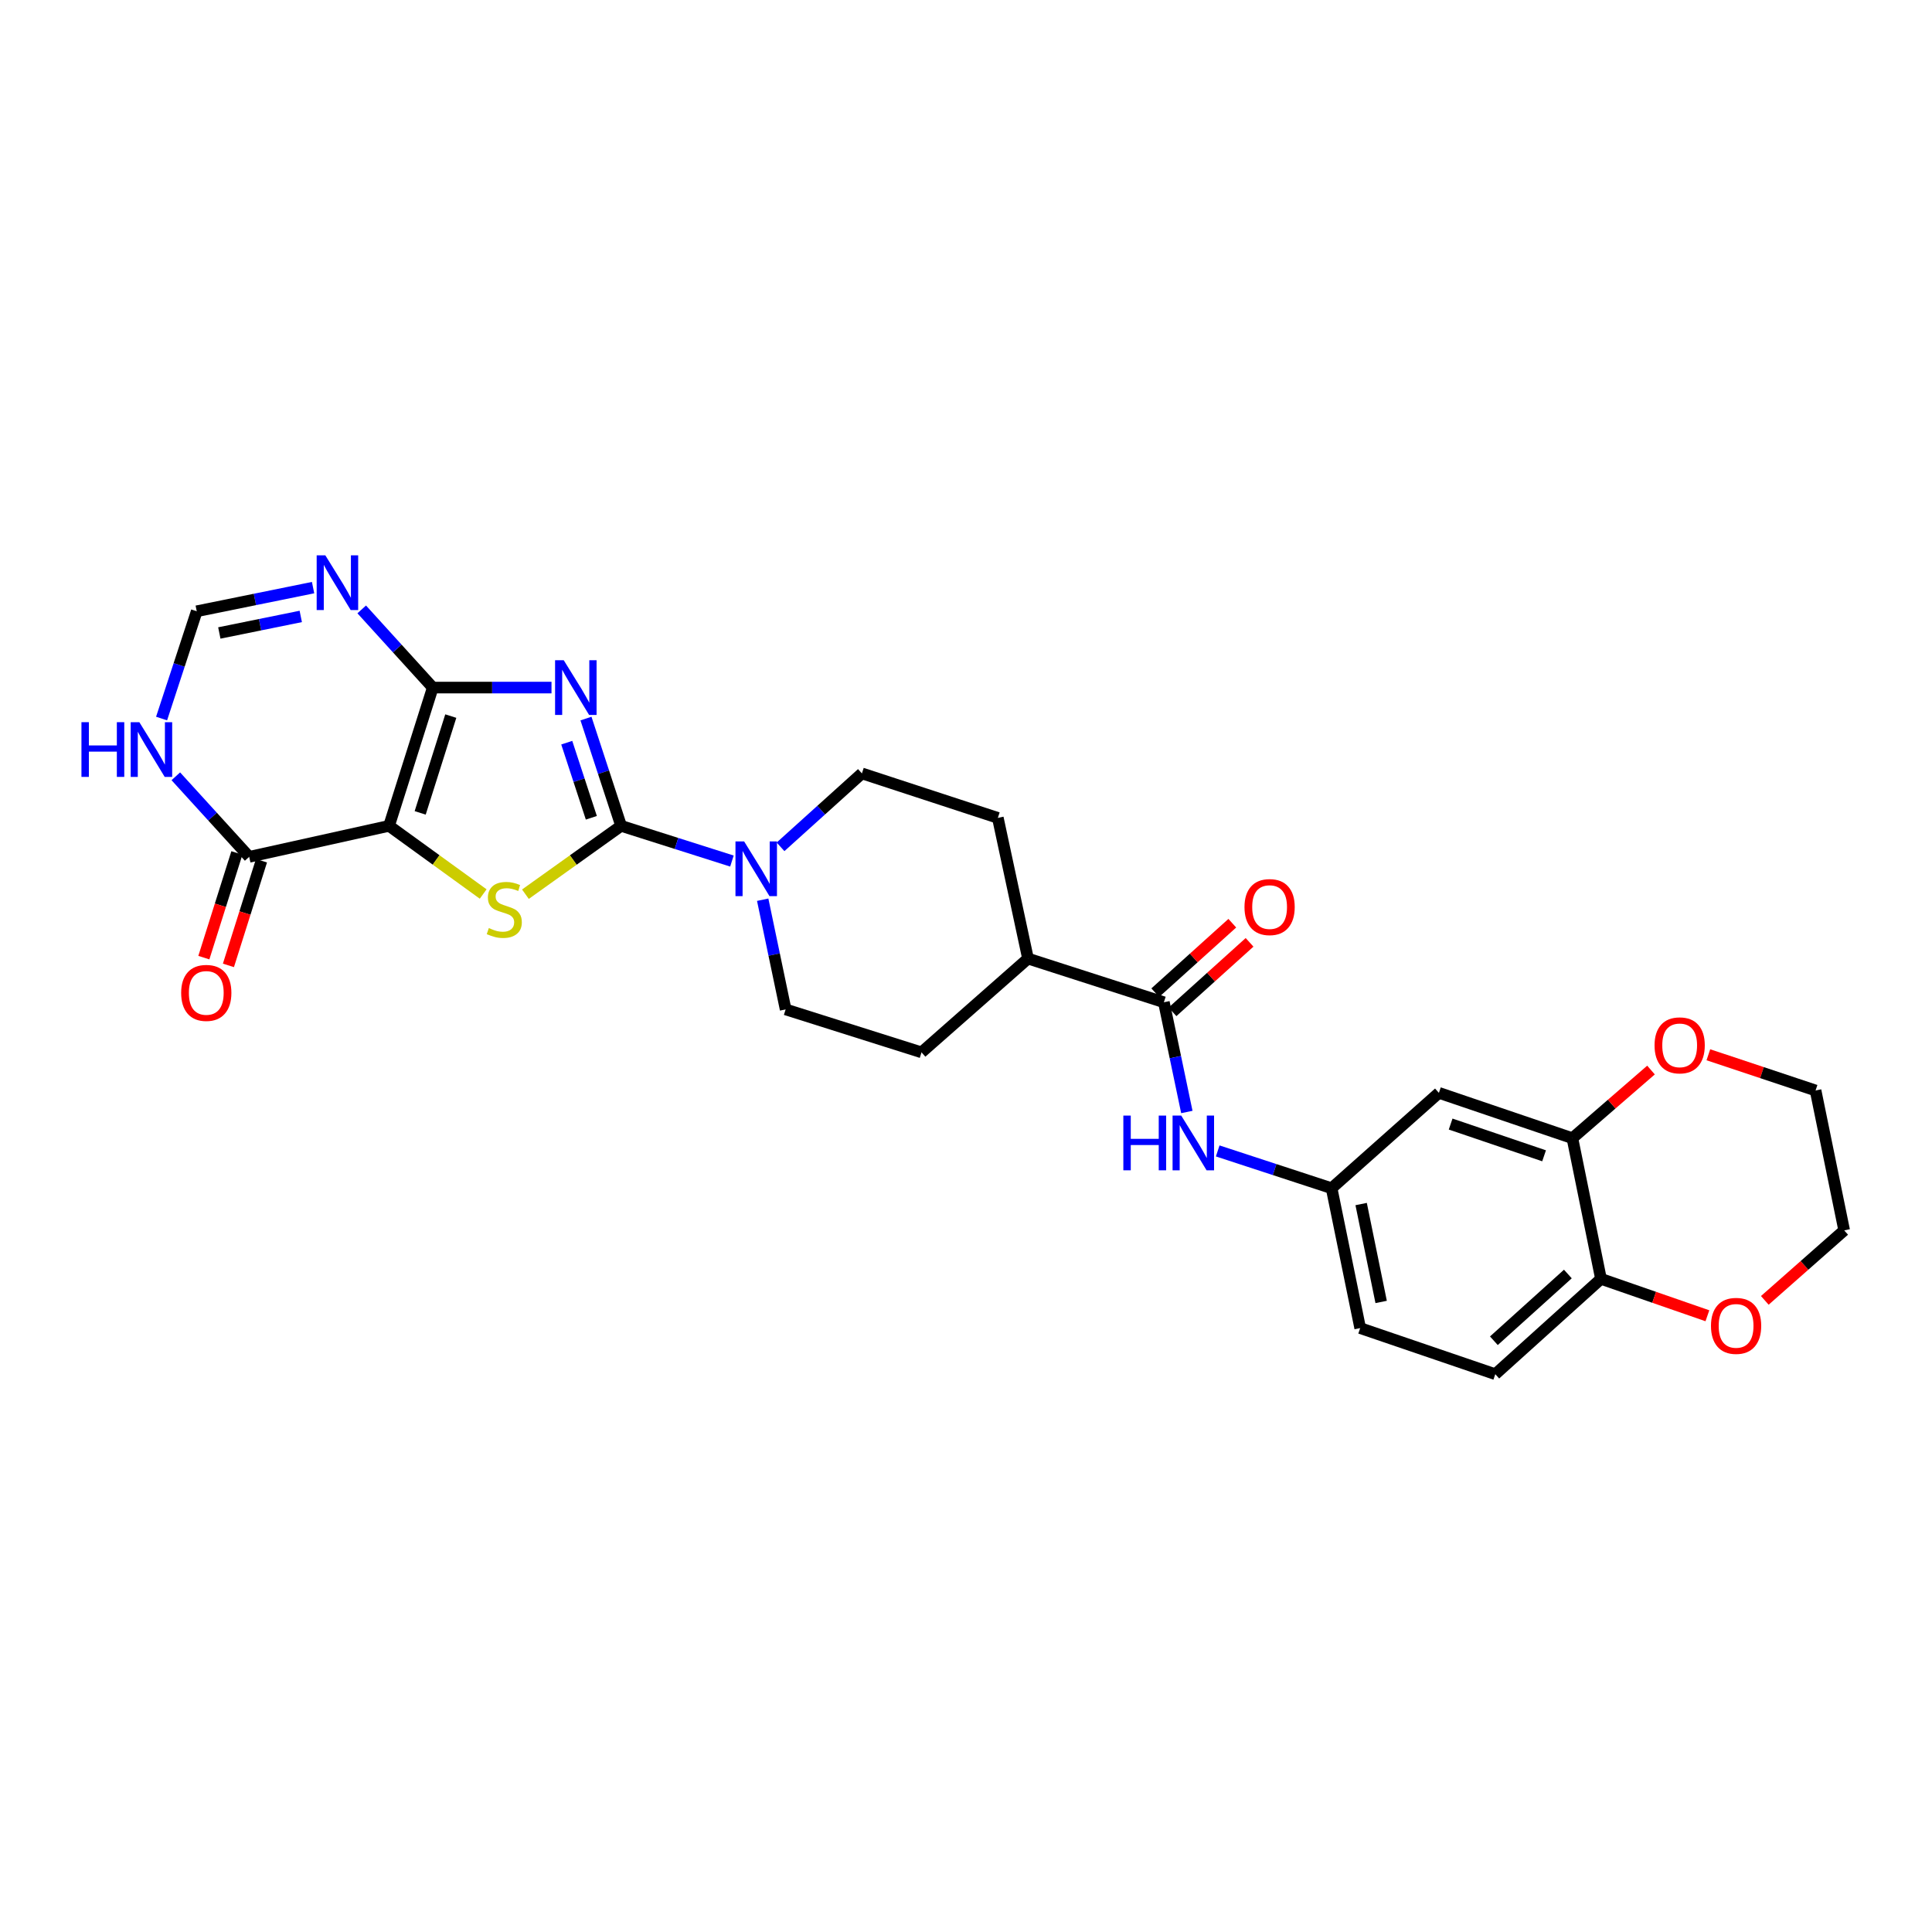<?xml version='1.0' encoding='iso-8859-1'?>
<svg version='1.1' baseProfile='full'
              xmlns='http://www.w3.org/2000/svg'
                      xmlns:rdkit='http://www.rdkit.org/xml'
                      xmlns:xlink='http://www.w3.org/1999/xlink'
                  xml:space='preserve'
width='1000px' height='1000px' viewBox='0 0 1000 1000'>
<!-- END OF HEADER -->
<rect style='opacity:1.0;fill:#FFFFFF;stroke:none' width='1000' height='1000' x='0' y='0'> </rect>
<path class='bond-1' d='M 303.301,371.93 L 312.393,399.695' style='fill:none;fill-rule:evenodd;stroke:#0000FF;stroke-width:6px;stroke-linecap:butt;stroke-linejoin:miter;stroke-opacity:1' />
<path class='bond-1' d='M 312.393,399.695 L 321.485,427.459' style='fill:none;fill-rule:evenodd;stroke:#000000;stroke-width:6px;stroke-linecap:butt;stroke-linejoin:miter;stroke-opacity:1' />
<path class='bond-1' d='M 293.35,384.411 L 299.714,403.847' style='fill:none;fill-rule:evenodd;stroke:#0000FF;stroke-width:6px;stroke-linecap:butt;stroke-linejoin:miter;stroke-opacity:1' />
<path class='bond-1' d='M 299.714,403.847 L 306.078,423.282' style='fill:none;fill-rule:evenodd;stroke:#000000;stroke-width:6px;stroke-linecap:butt;stroke-linejoin:miter;stroke-opacity:1' />
<path class='bond-2' d='M 285.457,355.887 L 254.728,355.887' style='fill:none;fill-rule:evenodd;stroke:#0000FF;stroke-width:6px;stroke-linecap:butt;stroke-linejoin:miter;stroke-opacity:1' />
<path class='bond-2' d='M 254.728,355.887 L 224,355.887' style='fill:none;fill-rule:evenodd;stroke:#000000;stroke-width:6px;stroke-linecap:butt;stroke-linejoin:miter;stroke-opacity:1' />
<path class='bond-0' d='M 201.371,427.459 L 224,355.887' style='fill:none;fill-rule:evenodd;stroke:#000000;stroke-width:6px;stroke-linecap:butt;stroke-linejoin:miter;stroke-opacity:1' />
<path class='bond-0' d='M 217.486,420.746 L 233.327,370.645' style='fill:none;fill-rule:evenodd;stroke:#000000;stroke-width:6px;stroke-linecap:butt;stroke-linejoin:miter;stroke-opacity:1' />
<path class='bond-5' d='M 201.371,427.459 L 128.976,443.499' style='fill:none;fill-rule:evenodd;stroke:#000000;stroke-width:6px;stroke-linecap:butt;stroke-linejoin:miter;stroke-opacity:1' />
<path class='bond-28' d='M 201.371,427.459 L 225.733,445.101' style='fill:none;fill-rule:evenodd;stroke:#000000;stroke-width:6px;stroke-linecap:butt;stroke-linejoin:miter;stroke-opacity:1' />
<path class='bond-28' d='M 225.733,445.101 L 250.096,462.742' style='fill:none;fill-rule:evenodd;stroke:#CCCC00;stroke-width:6px;stroke-linecap:butt;stroke-linejoin:miter;stroke-opacity:1' />
<path class='bond-3' d='M 321.485,427.459 L 296.72,445.148' style='fill:none;fill-rule:evenodd;stroke:#000000;stroke-width:6px;stroke-linecap:butt;stroke-linejoin:miter;stroke-opacity:1' />
<path class='bond-3' d='M 296.72,445.148 L 271.954,462.838' style='fill:none;fill-rule:evenodd;stroke:#CCCC00;stroke-width:6px;stroke-linecap:butt;stroke-linejoin:miter;stroke-opacity:1' />
<path class='bond-6' d='M 321.485,427.459 L 350.165,436.569' style='fill:none;fill-rule:evenodd;stroke:#000000;stroke-width:6px;stroke-linecap:butt;stroke-linejoin:miter;stroke-opacity:1' />
<path class='bond-6' d='M 350.165,436.569 L 378.845,445.679' style='fill:none;fill-rule:evenodd;stroke:#0000FF;stroke-width:6px;stroke-linecap:butt;stroke-linejoin:miter;stroke-opacity:1' />
<path class='bond-4' d='M 224,355.887 L 205.612,335.657' style='fill:none;fill-rule:evenodd;stroke:#000000;stroke-width:6px;stroke-linecap:butt;stroke-linejoin:miter;stroke-opacity:1' />
<path class='bond-4' d='M 205.612,335.657 L 187.224,315.427' style='fill:none;fill-rule:evenodd;stroke:#0000FF;stroke-width:6px;stroke-linecap:butt;stroke-linejoin:miter;stroke-opacity:1' />
<path class='bond-9' d='M 162.052,304.152 L 131.942,310.27' style='fill:none;fill-rule:evenodd;stroke:#0000FF;stroke-width:6px;stroke-linecap:butt;stroke-linejoin:miter;stroke-opacity:1' />
<path class='bond-9' d='M 131.942,310.27 L 101.832,316.388' style='fill:none;fill-rule:evenodd;stroke:#000000;stroke-width:6px;stroke-linecap:butt;stroke-linejoin:miter;stroke-opacity:1' />
<path class='bond-9' d='M 155.676,319.062 L 134.599,323.345' style='fill:none;fill-rule:evenodd;stroke:#0000FF;stroke-width:6px;stroke-linecap:butt;stroke-linejoin:miter;stroke-opacity:1' />
<path class='bond-9' d='M 134.599,323.345 L 113.522,327.627' style='fill:none;fill-rule:evenodd;stroke:#000000;stroke-width:6px;stroke-linecap:butt;stroke-linejoin:miter;stroke-opacity:1' />
<path class='bond-19' d='M 122.614,441.491 L 114.062,468.58' style='fill:none;fill-rule:evenodd;stroke:#000000;stroke-width:6px;stroke-linecap:butt;stroke-linejoin:miter;stroke-opacity:1' />
<path class='bond-19' d='M 114.062,468.58 L 105.511,495.668' style='fill:none;fill-rule:evenodd;stroke:#FF0000;stroke-width:6px;stroke-linecap:butt;stroke-linejoin:miter;stroke-opacity:1' />
<path class='bond-19' d='M 135.337,445.508 L 126.785,472.596' style='fill:none;fill-rule:evenodd;stroke:#000000;stroke-width:6px;stroke-linecap:butt;stroke-linejoin:miter;stroke-opacity:1' />
<path class='bond-19' d='M 126.785,472.596 L 118.233,499.685' style='fill:none;fill-rule:evenodd;stroke:#FF0000;stroke-width:6px;stroke-linecap:butt;stroke-linejoin:miter;stroke-opacity:1' />
<path class='bond-29' d='M 128.976,443.499 L 109.987,422.655' style='fill:none;fill-rule:evenodd;stroke:#000000;stroke-width:6px;stroke-linecap:butt;stroke-linejoin:miter;stroke-opacity:1' />
<path class='bond-29' d='M 109.987,422.655 L 90.999,401.811' style='fill:none;fill-rule:evenodd;stroke:#0000FF;stroke-width:6px;stroke-linecap:butt;stroke-linejoin:miter;stroke-opacity:1' />
<path class='bond-16' d='M 394.77,465.693 L 400.707,494.081' style='fill:none;fill-rule:evenodd;stroke:#0000FF;stroke-width:6px;stroke-linecap:butt;stroke-linejoin:miter;stroke-opacity:1' />
<path class='bond-16' d='M 400.707,494.081 L 406.644,522.469' style='fill:none;fill-rule:evenodd;stroke:#000000;stroke-width:6px;stroke-linecap:butt;stroke-linejoin:miter;stroke-opacity:1' />
<path class='bond-17' d='M 404.001,438.319 L 425.061,419.314' style='fill:none;fill-rule:evenodd;stroke:#0000FF;stroke-width:6px;stroke-linecap:butt;stroke-linejoin:miter;stroke-opacity:1' />
<path class='bond-17' d='M 425.061,419.314 L 446.121,400.308' style='fill:none;fill-rule:evenodd;stroke:#000000;stroke-width:6px;stroke-linecap:butt;stroke-linejoin:miter;stroke-opacity:1' />
<path class='bond-7' d='M 602.422,518.77 L 532.095,496.155' style='fill:none;fill-rule:evenodd;stroke:#000000;stroke-width:6px;stroke-linecap:butt;stroke-linejoin:miter;stroke-opacity:1' />
<path class='bond-10' d='M 602.422,518.77 L 608.365,547.169' style='fill:none;fill-rule:evenodd;stroke:#000000;stroke-width:6px;stroke-linecap:butt;stroke-linejoin:miter;stroke-opacity:1' />
<path class='bond-10' d='M 608.365,547.169 L 614.309,575.567' style='fill:none;fill-rule:evenodd;stroke:#0000FF;stroke-width:6px;stroke-linecap:butt;stroke-linejoin:miter;stroke-opacity:1' />
<path class='bond-20' d='M 606.89,523.724 L 626.831,505.741' style='fill:none;fill-rule:evenodd;stroke:#000000;stroke-width:6px;stroke-linecap:butt;stroke-linejoin:miter;stroke-opacity:1' />
<path class='bond-20' d='M 626.831,505.741 L 646.772,487.758' style='fill:none;fill-rule:evenodd;stroke:#FF0000;stroke-width:6px;stroke-linecap:butt;stroke-linejoin:miter;stroke-opacity:1' />
<path class='bond-20' d='M 597.954,513.816 L 617.895,495.833' style='fill:none;fill-rule:evenodd;stroke:#000000;stroke-width:6px;stroke-linecap:butt;stroke-linejoin:miter;stroke-opacity:1' />
<path class='bond-20' d='M 617.895,495.833 L 637.836,477.85' style='fill:none;fill-rule:evenodd;stroke:#FF0000;stroke-width:6px;stroke-linecap:butt;stroke-linejoin:miter;stroke-opacity:1' />
<path class='bond-8' d='M 83.637,371.917 L 92.735,344.152' style='fill:none;fill-rule:evenodd;stroke:#0000FF;stroke-width:6px;stroke-linecap:butt;stroke-linejoin:miter;stroke-opacity:1' />
<path class='bond-8' d='M 92.735,344.152 L 101.832,316.388' style='fill:none;fill-rule:evenodd;stroke:#000000;stroke-width:6px;stroke-linecap:butt;stroke-linejoin:miter;stroke-opacity:1' />
<path class='bond-14' d='M 630.284,595.721 L 659.759,605.373' style='fill:none;fill-rule:evenodd;stroke:#0000FF;stroke-width:6px;stroke-linecap:butt;stroke-linejoin:miter;stroke-opacity:1' />
<path class='bond-14' d='M 659.759,605.373 L 689.234,615.025' style='fill:none;fill-rule:evenodd;stroke:#000000;stroke-width:6px;stroke-linecap:butt;stroke-linejoin:miter;stroke-opacity:1' />
<path class='bond-11' d='M 813.87,589.126 L 744.773,565.659' style='fill:none;fill-rule:evenodd;stroke:#000000;stroke-width:6px;stroke-linecap:butt;stroke-linejoin:miter;stroke-opacity:1' />
<path class='bond-11' d='M 799.214,598.24 L 750.847,581.813' style='fill:none;fill-rule:evenodd;stroke:#000000;stroke-width:6px;stroke-linecap:butt;stroke-linejoin:miter;stroke-opacity:1' />
<path class='bond-18' d='M 813.87,589.126 L 834.213,571.49' style='fill:none;fill-rule:evenodd;stroke:#000000;stroke-width:6px;stroke-linecap:butt;stroke-linejoin:miter;stroke-opacity:1' />
<path class='bond-18' d='M 834.213,571.49 L 854.557,553.854' style='fill:none;fill-rule:evenodd;stroke:#FF0000;stroke-width:6px;stroke-linecap:butt;stroke-linejoin:miter;stroke-opacity:1' />
<path class='bond-31' d='M 813.87,589.126 L 828.664,661.929' style='fill:none;fill-rule:evenodd;stroke:#000000;stroke-width:6px;stroke-linecap:butt;stroke-linejoin:miter;stroke-opacity:1' />
<path class='bond-12' d='M 744.773,565.659 L 689.234,615.025' style='fill:none;fill-rule:evenodd;stroke:#000000;stroke-width:6px;stroke-linecap:butt;stroke-linejoin:miter;stroke-opacity:1' />
<path class='bond-13' d='M 828.664,661.929 L 773.962,711.279' style='fill:none;fill-rule:evenodd;stroke:#000000;stroke-width:6px;stroke-linecap:butt;stroke-linejoin:miter;stroke-opacity:1' />
<path class='bond-13' d='M 811.522,659.425 L 773.23,693.97' style='fill:none;fill-rule:evenodd;stroke:#000000;stroke-width:6px;stroke-linecap:butt;stroke-linejoin:miter;stroke-opacity:1' />
<path class='bond-21' d='M 828.664,661.929 L 856.206,671.483' style='fill:none;fill-rule:evenodd;stroke:#000000;stroke-width:6px;stroke-linecap:butt;stroke-linejoin:miter;stroke-opacity:1' />
<path class='bond-21' d='M 856.206,671.483 L 883.748,681.037' style='fill:none;fill-rule:evenodd;stroke:#FF0000;stroke-width:6px;stroke-linecap:butt;stroke-linejoin:miter;stroke-opacity:1' />
<path class='bond-25' d='M 689.234,615.025 L 704.028,687.419' style='fill:none;fill-rule:evenodd;stroke:#000000;stroke-width:6px;stroke-linecap:butt;stroke-linejoin:miter;stroke-opacity:1' />
<path class='bond-25' d='M 704.525,623.212 L 714.881,673.889' style='fill:none;fill-rule:evenodd;stroke:#000000;stroke-width:6px;stroke-linecap:butt;stroke-linejoin:miter;stroke-opacity:1' />
<path class='bond-15' d='M 532.095,496.155 L 516.478,423.338' style='fill:none;fill-rule:evenodd;stroke:#000000;stroke-width:6px;stroke-linecap:butt;stroke-linejoin:miter;stroke-opacity:1' />
<path class='bond-30' d='M 532.095,496.155 L 476.978,544.698' style='fill:none;fill-rule:evenodd;stroke:#000000;stroke-width:6px;stroke-linecap:butt;stroke-linejoin:miter;stroke-opacity:1' />
<path class='bond-22' d='M 406.644,522.469 L 476.978,544.698' style='fill:none;fill-rule:evenodd;stroke:#000000;stroke-width:6px;stroke-linecap:butt;stroke-linejoin:miter;stroke-opacity:1' />
<path class='bond-23' d='M 446.121,400.308 L 516.478,423.338' style='fill:none;fill-rule:evenodd;stroke:#000000;stroke-width:6px;stroke-linecap:butt;stroke-linejoin:miter;stroke-opacity:1' />
<path class='bond-26' d='M 884.248,545.941 L 911.992,555.185' style='fill:none;fill-rule:evenodd;stroke:#FF0000;stroke-width:6px;stroke-linecap:butt;stroke-linejoin:miter;stroke-opacity:1' />
<path class='bond-26' d='M 911.992,555.185 L 939.736,564.429' style='fill:none;fill-rule:evenodd;stroke:#000000;stroke-width:6px;stroke-linecap:butt;stroke-linejoin:miter;stroke-opacity:1' />
<path class='bond-27' d='M 913.463,673.075 L 934.004,654.953' style='fill:none;fill-rule:evenodd;stroke:#FF0000;stroke-width:6px;stroke-linecap:butt;stroke-linejoin:miter;stroke-opacity:1' />
<path class='bond-27' d='M 934.004,654.953 L 954.545,636.831' style='fill:none;fill-rule:evenodd;stroke:#000000;stroke-width:6px;stroke-linecap:butt;stroke-linejoin:miter;stroke-opacity:1' />
<path class='bond-24' d='M 773.962,711.279 L 704.028,687.419' style='fill:none;fill-rule:evenodd;stroke:#000000;stroke-width:6px;stroke-linecap:butt;stroke-linejoin:miter;stroke-opacity:1' />
<path class='bond-32' d='M 939.736,564.429 L 954.545,636.831' style='fill:none;fill-rule:evenodd;stroke:#000000;stroke-width:6px;stroke-linecap:butt;stroke-linejoin:miter;stroke-opacity:1' />
<path  class='atom-0' d='M 291.788 341.727
L 301.068 356.727
Q 301.988 358.207, 303.468 360.887
Q 304.948 363.567, 305.028 363.727
L 305.028 341.727
L 308.788 341.727
L 308.788 370.047
L 304.908 370.047
L 294.948 353.647
Q 293.788 351.727, 292.548 349.527
Q 291.348 347.327, 290.988 346.647
L 290.988 370.047
L 287.308 370.047
L 287.308 341.727
L 291.788 341.727
' fill='#0000FF'/>
<path  class='atom-4' d='M 253.017 480.37
Q 253.337 480.49, 254.657 481.05
Q 255.977 481.61, 257.417 481.97
Q 258.897 482.29, 260.337 482.29
Q 263.017 482.29, 264.577 481.01
Q 266.137 479.69, 266.137 477.41
Q 266.137 475.85, 265.337 474.89
Q 264.577 473.93, 263.377 473.41
Q 262.177 472.89, 260.177 472.29
Q 257.657 471.53, 256.137 470.81
Q 254.657 470.09, 253.577 468.57
Q 252.537 467.05, 252.537 464.49
Q 252.537 460.93, 254.937 458.73
Q 257.377 456.53, 262.177 456.53
Q 265.457 456.53, 269.177 458.09
L 268.257 461.17
Q 264.857 459.77, 262.297 459.77
Q 259.537 459.77, 258.017 460.93
Q 256.497 462.05, 256.537 464.01
Q 256.537 465.53, 257.297 466.45
Q 258.097 467.37, 259.217 467.89
Q 260.377 468.41, 262.297 469.01
Q 264.857 469.81, 266.377 470.61
Q 267.897 471.41, 268.977 473.05
Q 270.097 474.65, 270.097 477.41
Q 270.097 481.33, 267.457 483.45
Q 264.857 485.53, 260.497 485.53
Q 257.977 485.53, 256.057 484.97
Q 254.177 484.45, 251.937 483.53
L 253.017 480.37
' fill='#CCCC00'/>
<path  class='atom-5' d='M 168.39 287.433
L 177.67 302.433
Q 178.59 303.913, 180.07 306.593
Q 181.55 309.273, 181.63 309.433
L 181.63 287.433
L 185.39 287.433
L 185.39 315.753
L 181.51 315.753
L 171.55 299.353
Q 170.39 297.433, 169.15 295.233
Q 167.95 293.033, 167.59 292.353
L 167.59 315.753
L 163.91 315.753
L 163.91 287.433
L 168.39 287.433
' fill='#0000FF'/>
<path  class='atom-7' d='M 385.159 435.514
L 394.439 450.514
Q 395.359 451.994, 396.839 454.674
Q 398.319 457.354, 398.399 457.514
L 398.399 435.514
L 402.159 435.514
L 402.159 463.834
L 398.279 463.834
L 388.319 447.434
Q 387.159 445.514, 385.919 443.314
Q 384.719 441.114, 384.359 440.434
L 384.359 463.834
L 380.679 463.834
L 380.679 435.514
L 385.159 435.514
' fill='#0000FF'/>
<path  class='atom-9' d='M 42.16 373.8
L 46 373.8
L 46 385.84
L 60.48 385.84
L 60.48 373.8
L 64.32 373.8
L 64.32 402.12
L 60.48 402.12
L 60.48 389.04
L 46 389.04
L 46 402.12
L 42.16 402.12
L 42.16 373.8
' fill='#0000FF'/>
<path  class='atom-9' d='M 72.12 373.8
L 81.4 388.8
Q 82.32 390.28, 83.8 392.96
Q 85.28 395.64, 85.36 395.8
L 85.36 373.8
L 89.12 373.8
L 89.12 402.12
L 85.24 402.12
L 75.28 385.72
Q 74.12 383.8, 72.88 381.6
Q 71.68 379.4, 71.32 378.72
L 71.32 402.12
L 67.64 402.12
L 67.64 373.8
L 72.12 373.8
' fill='#0000FF'/>
<path  class='atom-11' d='M 581.441 577.427
L 585.281 577.427
L 585.281 589.467
L 599.761 589.467
L 599.761 577.427
L 603.601 577.427
L 603.601 605.747
L 599.761 605.747
L 599.761 592.667
L 585.281 592.667
L 585.281 605.747
L 581.441 605.747
L 581.441 577.427
' fill='#0000FF'/>
<path  class='atom-11' d='M 611.401 577.427
L 620.681 592.427
Q 621.601 593.907, 623.081 596.587
Q 624.561 599.267, 624.641 599.427
L 624.641 577.427
L 628.401 577.427
L 628.401 605.747
L 624.521 605.747
L 614.561 589.347
Q 613.401 587.427, 612.161 585.227
Q 610.961 583.027, 610.601 582.347
L 610.601 605.747
L 606.921 605.747
L 606.921 577.427
L 611.401 577.427
' fill='#0000FF'/>
<path  class='atom-19' d='M 856.394 541.072
Q 856.394 534.272, 859.754 530.472
Q 863.114 526.672, 869.394 526.672
Q 875.674 526.672, 879.034 530.472
Q 882.394 534.272, 882.394 541.072
Q 882.394 547.952, 878.994 551.872
Q 875.594 555.752, 869.394 555.752
Q 863.154 555.752, 859.754 551.872
Q 856.394 547.992, 856.394 541.072
M 869.394 552.552
Q 873.714 552.552, 876.034 549.672
Q 878.394 546.752, 878.394 541.072
Q 878.394 535.512, 876.034 532.712
Q 873.714 529.872, 869.394 529.872
Q 865.074 529.872, 862.714 532.672
Q 860.394 535.472, 860.394 541.072
Q 860.394 546.792, 862.714 549.672
Q 865.074 552.552, 869.394 552.552
' fill='#FF0000'/>
<path  class='atom-20' d='M 93.769 513.921
Q 93.769 507.121, 97.129 503.321
Q 100.489 499.521, 106.769 499.521
Q 113.049 499.521, 116.409 503.321
Q 119.769 507.121, 119.769 513.921
Q 119.769 520.801, 116.369 524.721
Q 112.969 528.601, 106.769 528.601
Q 100.529 528.601, 97.129 524.721
Q 93.769 520.841, 93.769 513.921
M 106.769 525.401
Q 111.089 525.401, 113.409 522.521
Q 115.769 519.601, 115.769 513.921
Q 115.769 508.361, 113.409 505.561
Q 111.089 502.721, 106.769 502.721
Q 102.449 502.721, 100.089 505.521
Q 97.769 508.321, 97.769 513.921
Q 97.769 519.641, 100.089 522.521
Q 102.449 525.401, 106.769 525.401
' fill='#FF0000'/>
<path  class='atom-21' d='M 644.146 469.5
Q 644.146 462.7, 647.506 458.9
Q 650.866 455.1, 657.146 455.1
Q 663.426 455.1, 666.786 458.9
Q 670.146 462.7, 670.146 469.5
Q 670.146 476.38, 666.746 480.3
Q 663.346 484.18, 657.146 484.18
Q 650.906 484.18, 647.506 480.3
Q 644.146 476.42, 644.146 469.5
M 657.146 480.98
Q 661.466 480.98, 663.786 478.1
Q 666.146 475.18, 666.146 469.5
Q 666.146 463.94, 663.786 461.14
Q 661.466 458.3, 657.146 458.3
Q 652.826 458.3, 650.466 461.1
Q 648.146 463.9, 648.146 469.5
Q 648.146 475.22, 650.466 478.1
Q 652.826 480.98, 657.146 480.98
' fill='#FF0000'/>
<path  class='atom-22' d='M 885.598 686.269
Q 885.598 679.469, 888.958 675.669
Q 892.318 671.869, 898.598 671.869
Q 904.878 671.869, 908.238 675.669
Q 911.598 679.469, 911.598 686.269
Q 911.598 693.149, 908.198 697.069
Q 904.798 700.949, 898.598 700.949
Q 892.358 700.949, 888.958 697.069
Q 885.598 693.189, 885.598 686.269
M 898.598 697.749
Q 902.918 697.749, 905.238 694.869
Q 907.598 691.949, 907.598 686.269
Q 907.598 680.709, 905.238 677.909
Q 902.918 675.069, 898.598 675.069
Q 894.278 675.069, 891.918 677.869
Q 889.598 680.669, 889.598 686.269
Q 889.598 691.989, 891.918 694.869
Q 894.278 697.749, 898.598 697.749
' fill='#FF0000'/>
</svg>
